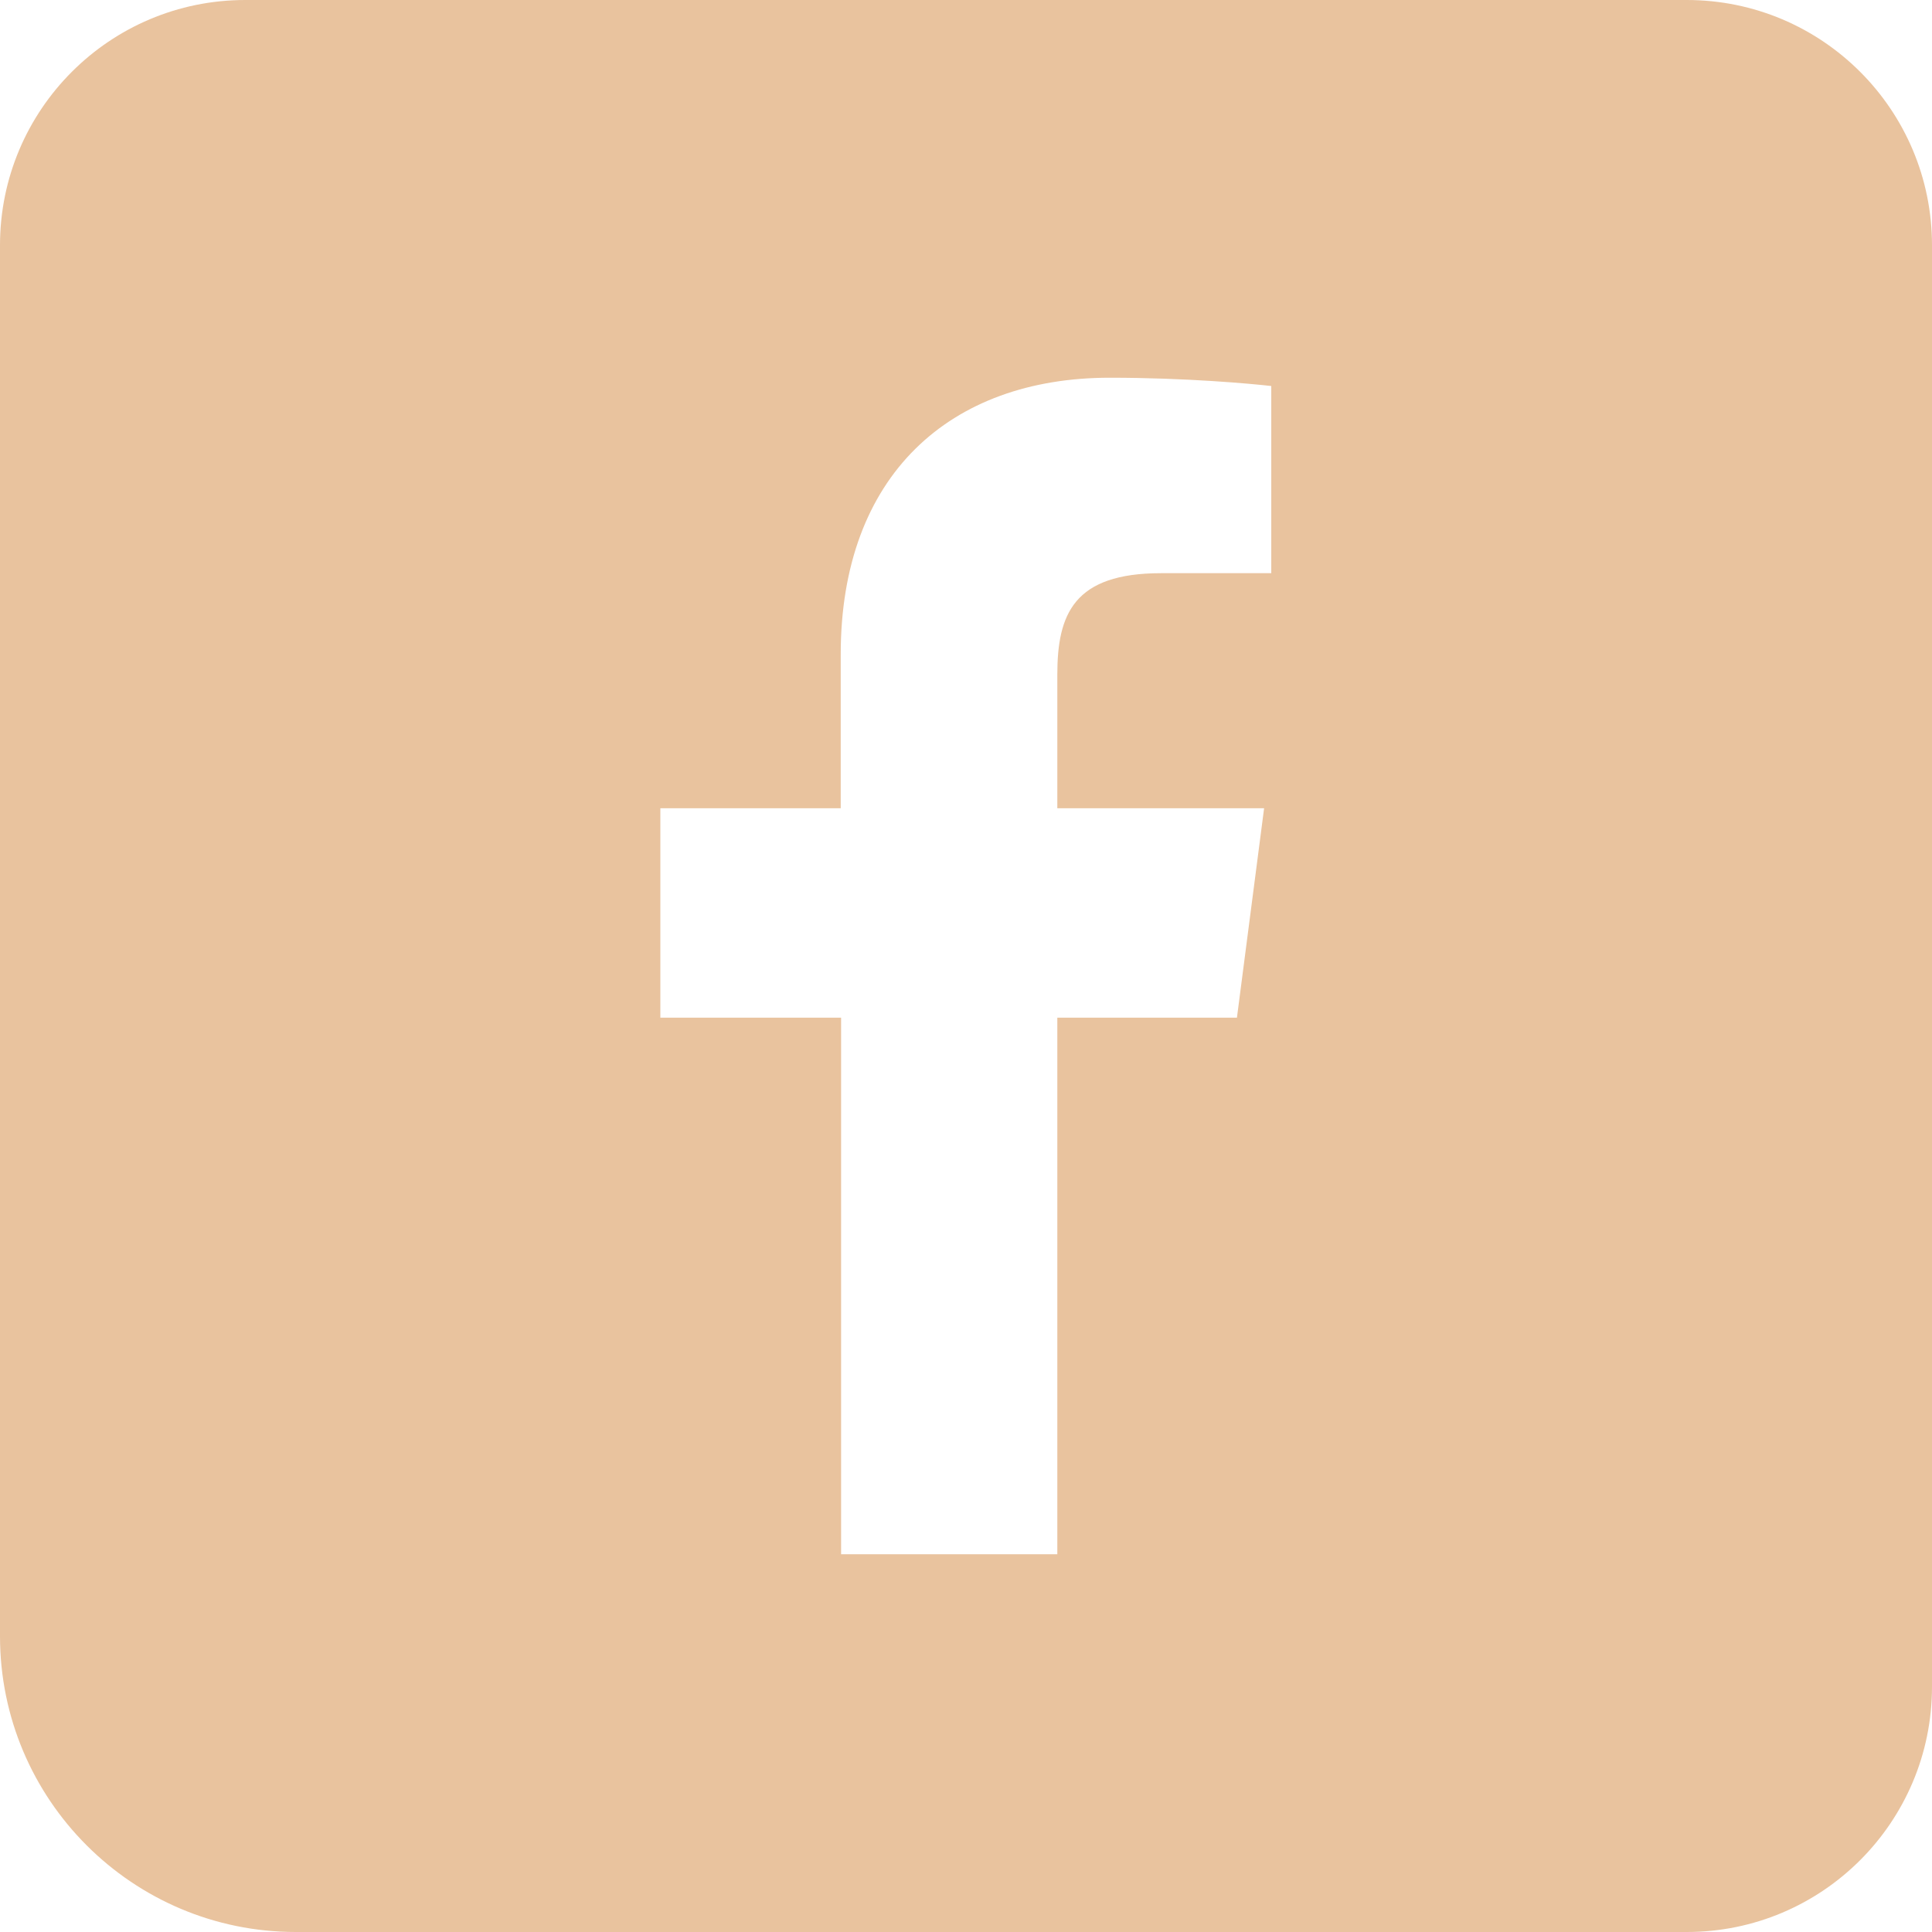 <?xml version="1.0" encoding="UTF-8" standalone="no"?>
<!DOCTYPE svg PUBLIC "-//W3C//DTD SVG 1.1//EN" "http://www.w3.org/Graphics/SVG/1.1/DTD/svg11.dtd">
<svg width="100%" height="100%" viewBox="0 0 512 512" version="1.1" xmlns="http://www.w3.org/2000/svg" xmlns:xlink="http://www.w3.org/1999/xlink" xml:space="preserve" xmlns:serif="http://www.serif.com/" style="fill-rule:evenodd;clip-rule:evenodd;stroke-linejoin:round;stroke-miterlimit:2;">
    <path d="M447,0L65,0C29.1,0 0,29.1 0,65L0,433.6C0,476.9 35.1,512 78.4,512L447,512C482.9,512 512,482.9 512,447L512,65C512,29.1 482.9,0 447,0ZM337,151.9L307.7,151.9C284.6,151.9 280.2,162.7 280.2,178.8L280.2,214.2L335,214.2L327.8,269.7L280.2,269.7L280.2,411.9L222.9,411.9L222.9,269.7L175,269.7L175,214.2L222.8,214.2L222.8,173.4C222.8,126 251.7,100.1 294.1,100.1C314.4,100.1 331.7,101.7 336.9,102.3L336.9,151.9L337,151.9Z" style="fill:rgb(233,195,158);fill-rule:nonzero;"/>
</svg>
